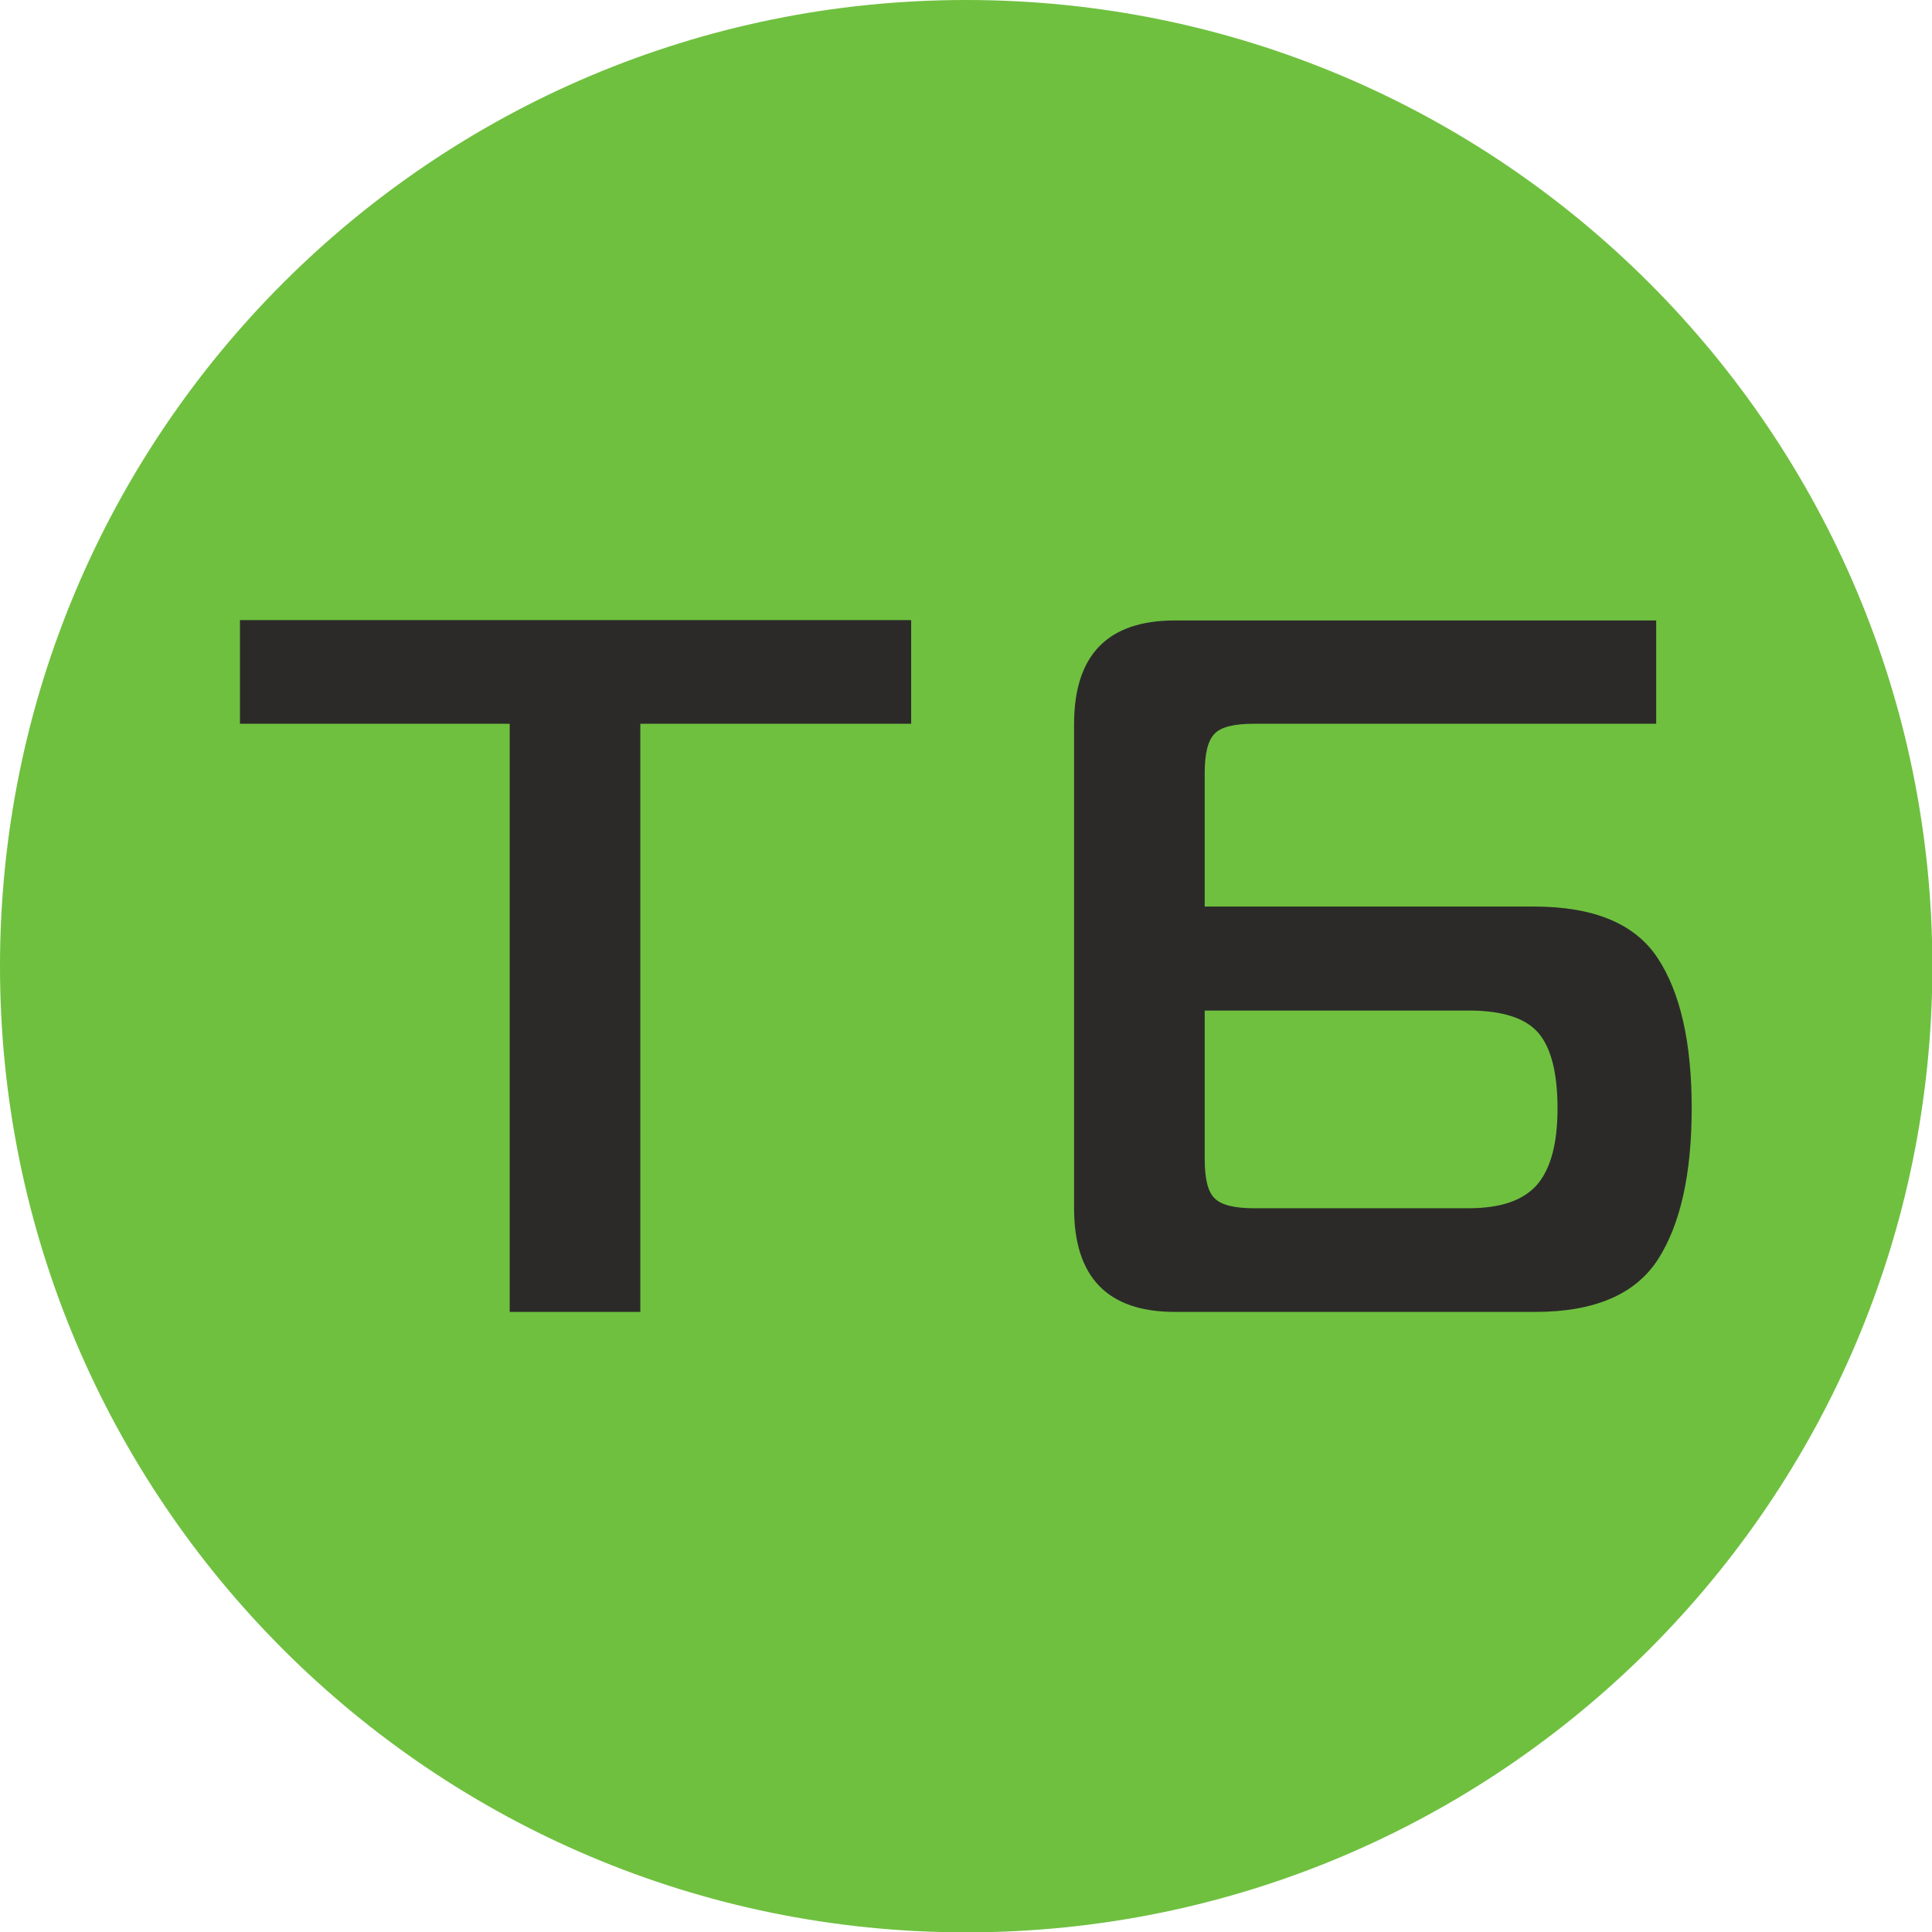 <?xml version="1.0" encoding="UTF-8"?>
<!DOCTYPE svg PUBLIC "-//W3C//DTD SVG 1.1//EN" "http://www.w3.org/Graphics/SVG/1.1/DTD/svg11.dtd">
<!-- Creator: CorelDRAW 2020 -->
<svg xmlns="http://www.w3.org/2000/svg" xml:space="preserve" width="20mm" height="20mm" version="1.1" style="shape-rendering:geometricPrecision; text-rendering:geometricPrecision; image-rendering:optimizeQuality; fill-rule:evenodd; clip-rule:evenodd"
viewBox="0 0 54.43 54.43"
 xmlns:xlink="http://www.w3.org/1999/xlink"
 xmlns:xodm="http://www.corel.com/coreldraw/odm/2003">
 <defs>
  <style type="text/css">
   <![CDATA[
    .fil0 {fill:#6FC03F}
    .fil1 {fill:#2B2A29;fill-rule:nonzero}
   ]]>
  </style>
 </defs>
 <g id="Слой_x0020_1">
  <path class="fil0" d="M27.22 0c-15.03,0 -27.22,12.19 -27.22,27.22 0,15.03 12.19,27.22 27.22,27.22 15.03,0 27.22,-12.19 27.22,-27.22 0,-15.03 -12.19,-27.22 -27.22,-27.22z"/>
  <path class="fil1" d="M18.04 36.96l-3.68 0 0 -16.57 -7.6 0 0 -2.92 18.91 0 0 2.92 -7.63 0 0 16.57zm28.62 -19.49l0 2.92 -11.33 0c-0.56,0 -0.93,0.09 -1.11,0.28 -0.19,0.19 -0.28,0.56 -0.28,1.11l0 3.76 9.27 0c1.69,0 2.85,0.48 3.49,1.45 0.64,0.97 0.96,2.38 0.96,4.23 0,1.86 -0.32,3.28 -0.95,4.26 -0.63,0.98 -1.78,1.48 -3.45,1.48l-10.16 0c-1.89,0 -2.84,-0.97 -2.84,-2.92l0 -13.64c0,-1.95 0.95,-2.92 2.84,-2.92l13.56 0zm-5.29 11l-7.43 0 0 4.18c0,0.56 0.09,0.93 0.28,1.11 0.19,0.19 0.56,0.28 1.11,0.28l6.04 0c0.91,0 1.55,-0.22 1.94,-0.67 0.38,-0.45 0.57,-1.16 0.57,-2.14 0,-1 -0.18,-1.71 -0.54,-2.13 -0.36,-0.42 -1.02,-0.63 -1.96,-0.63z"/>
 </g>
</svg>
